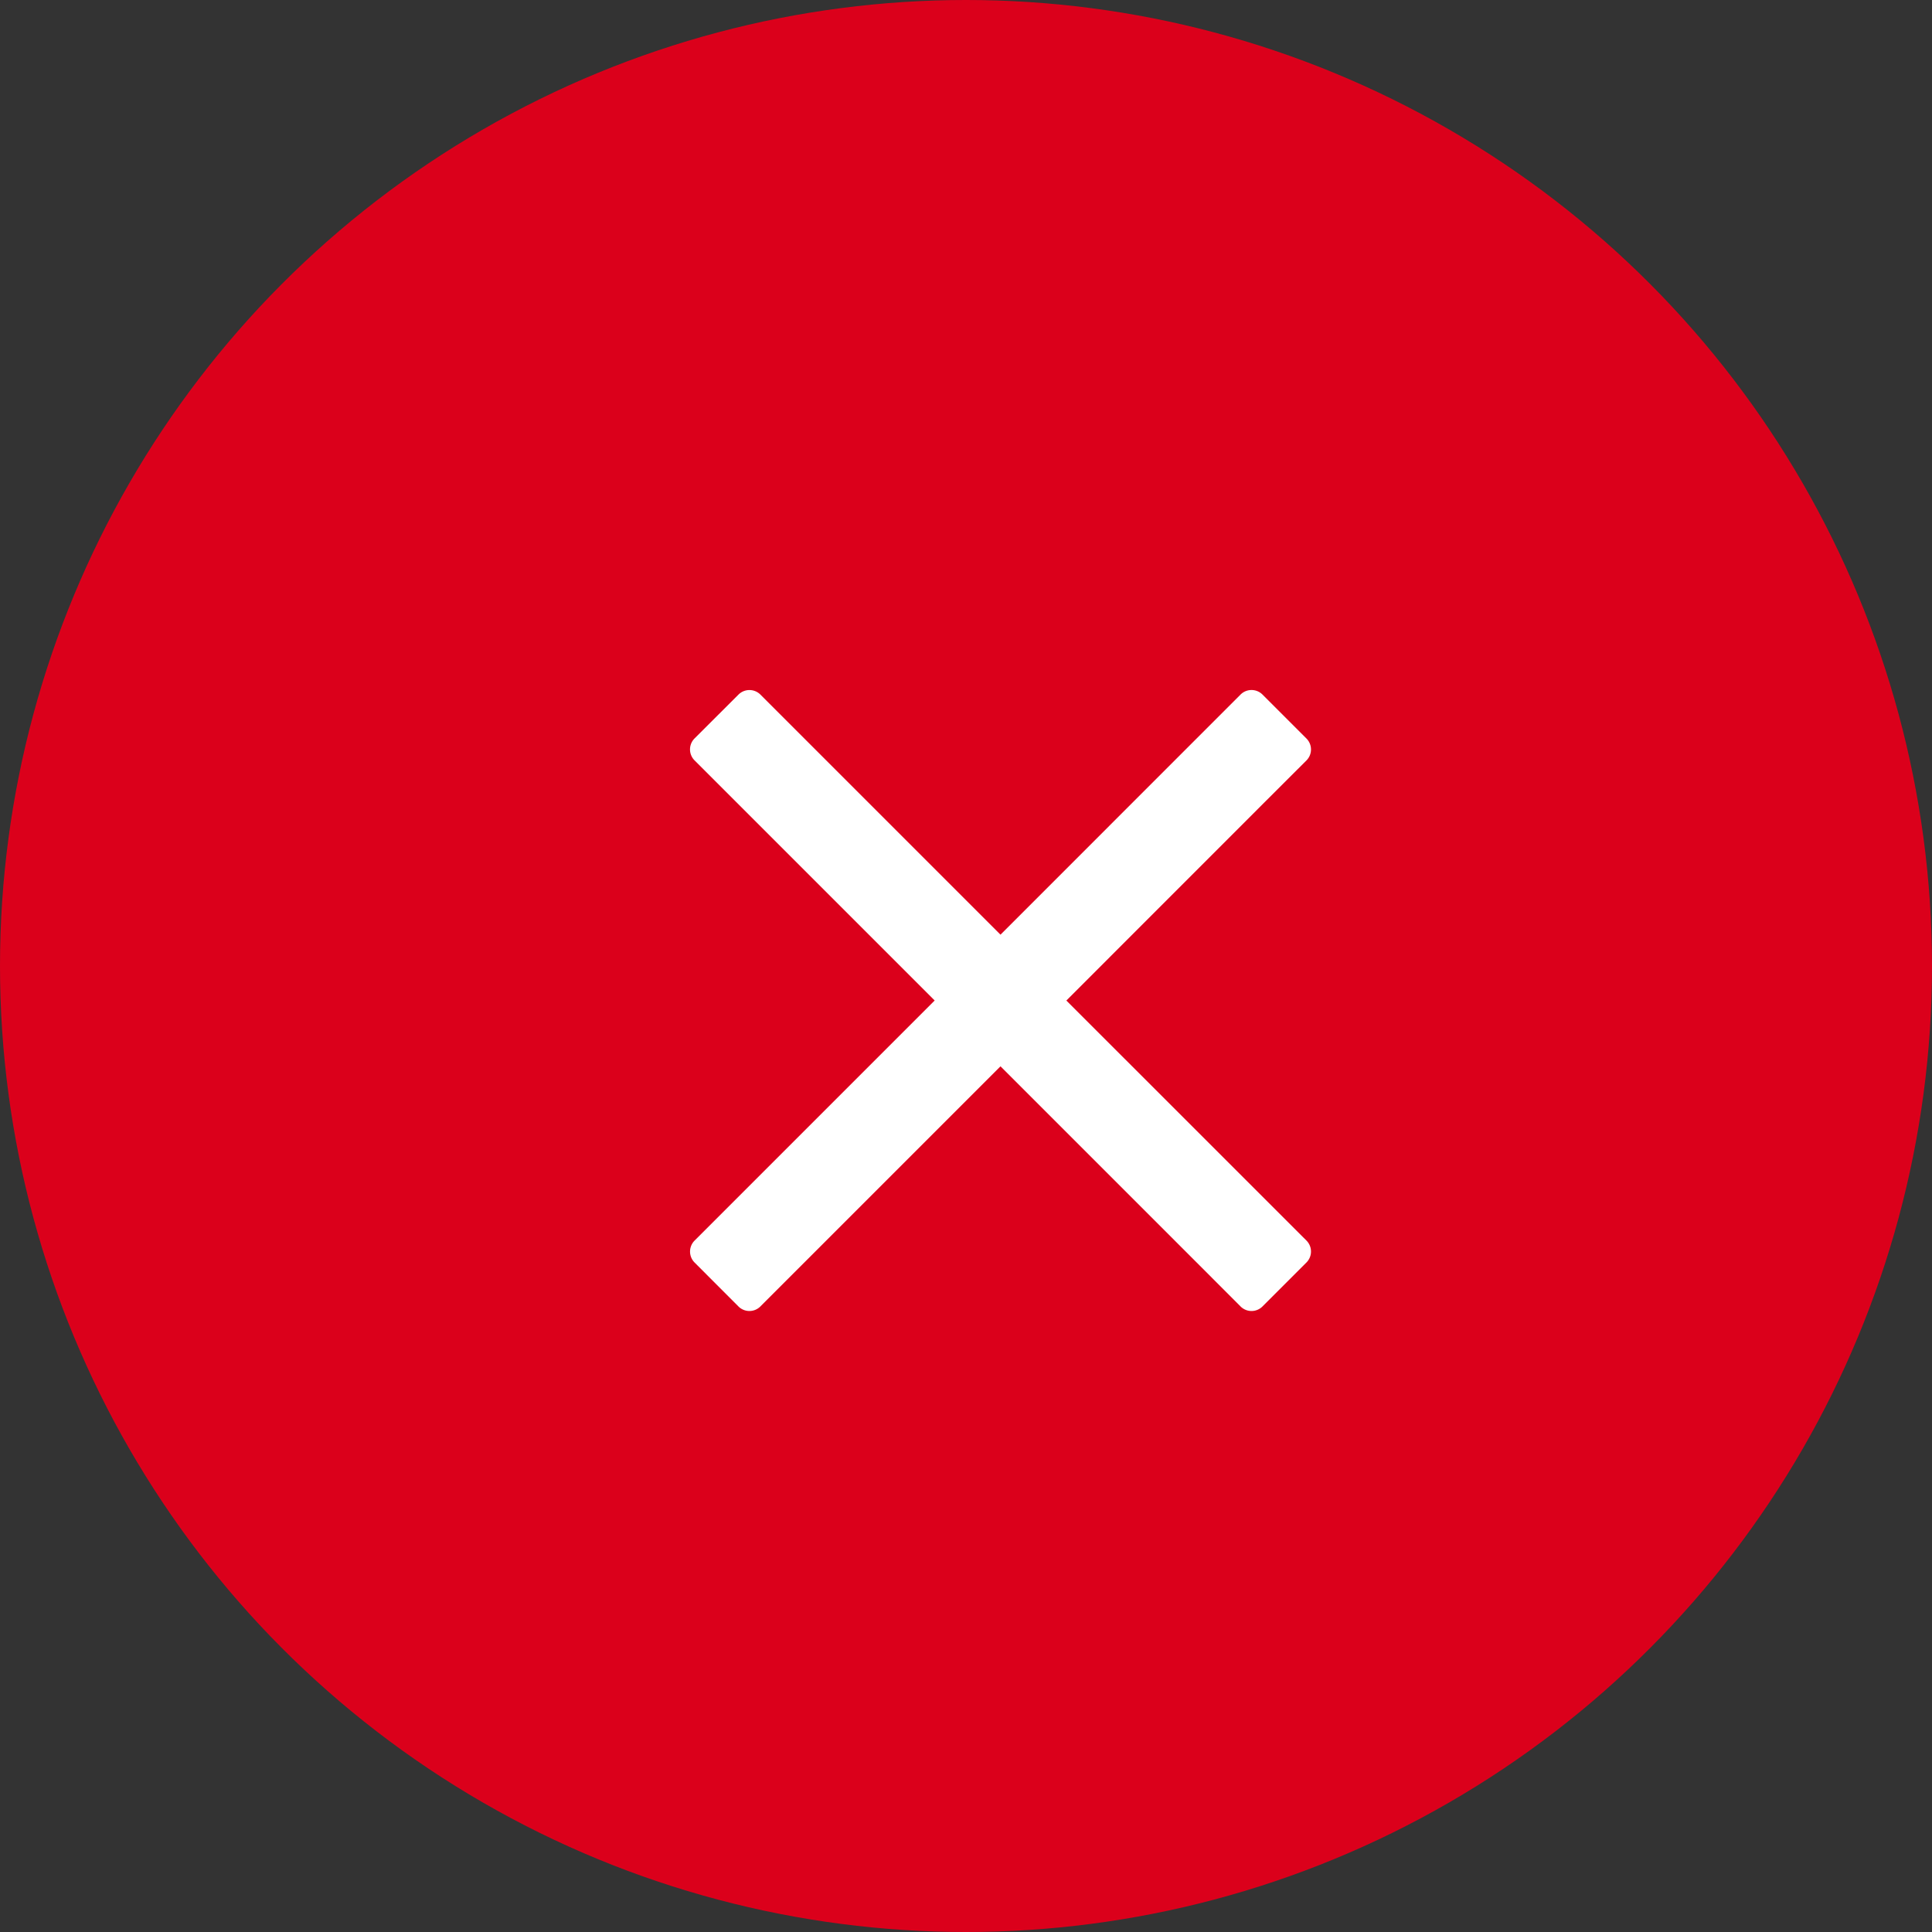 <svg width="28" height="28" viewBox="0 0 28 28" xmlns="http://www.w3.org/2000/svg">
  <rect x="0" y="0" width="28" height="28" fill="#333333" stroke="none"/>
  <g fill="none" fill-rule="evenodd">
    <circle fill="#DB001B" cx="14" cy="14" r="14"/>
    <path d="M15.455 14.5l2.884-2.885.595-.594a.225.225 0 000-.318l-.637-.637a.225.225 0 00-.318 0l-3.479 3.48-3.48-3.48a.225.225 0 00-.317 0l-.637.636a.225.225 0 000 .318l3.48 3.48-3.48 3.48a.225.225 0 000 .317l.636.637c.088.088.23.088.318 0l3.48-3.48 2.885 2.885.594.595c.088.088.23.088.318 0l.637-.637a.225.225 0 000-.318l-3.48-3.479z" fill="#FFF" fill-rule="nonzero"/>
  </g>
</svg>

